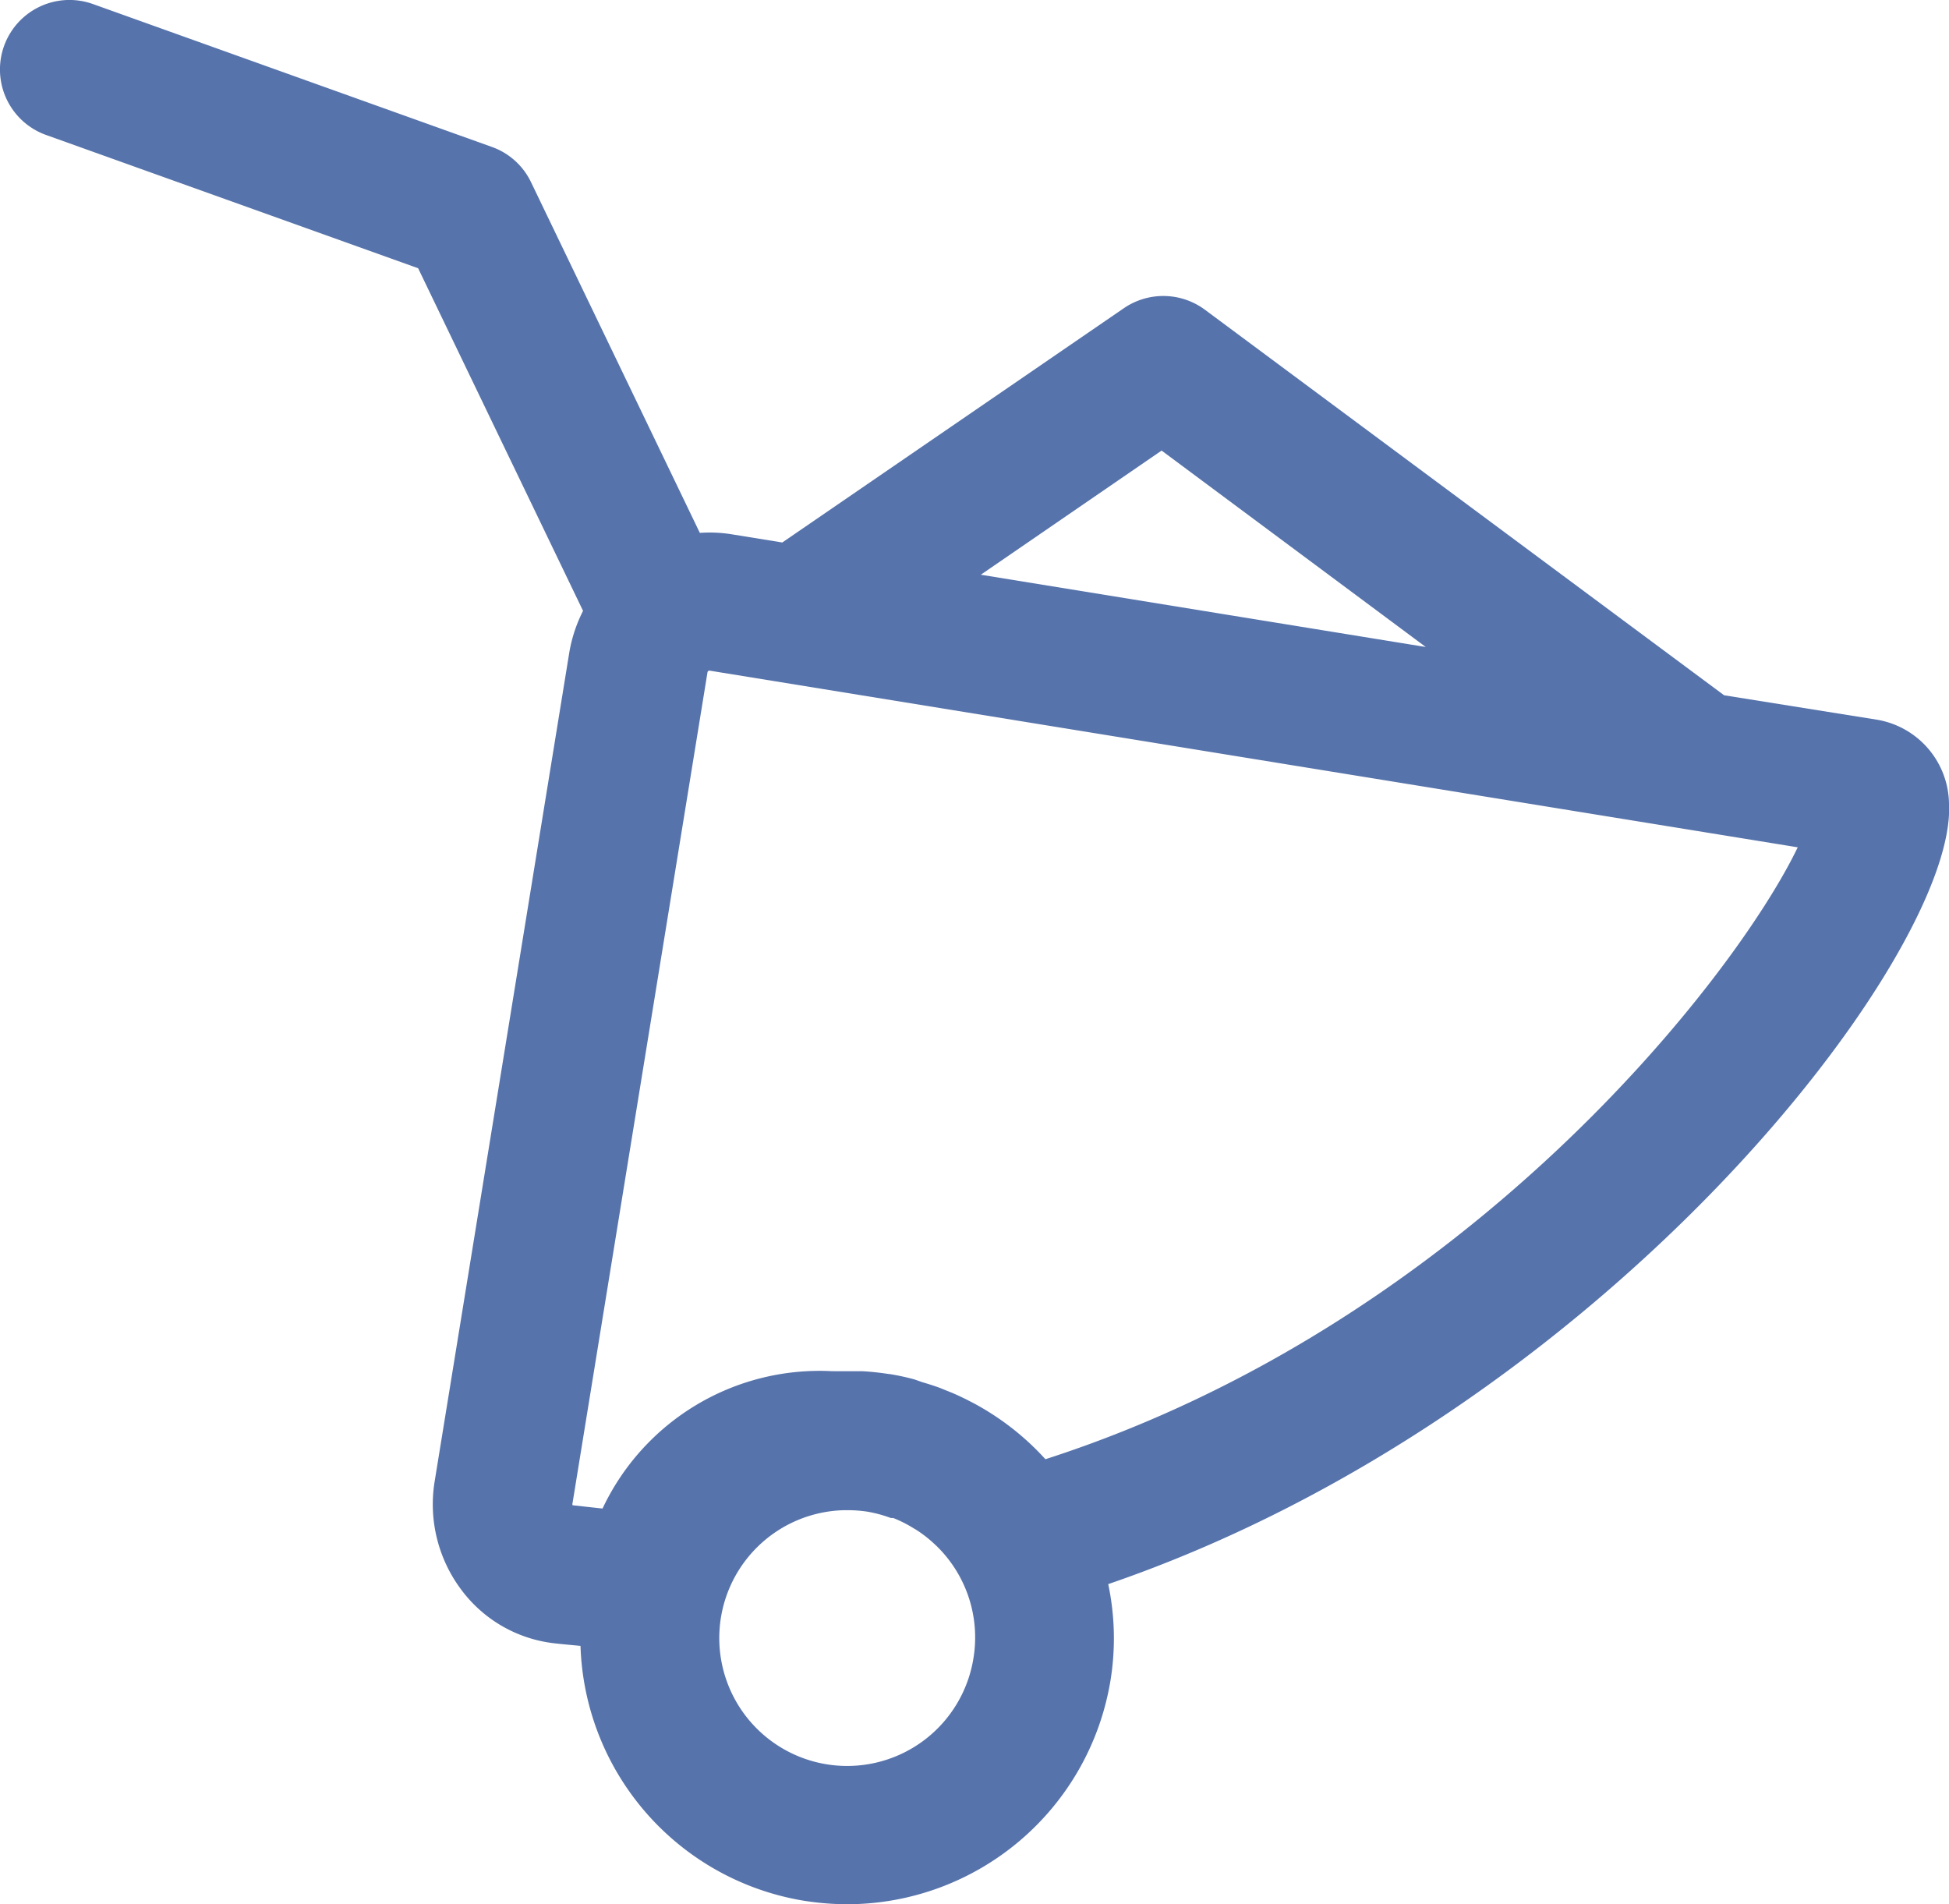 <svg id="Layer_1" data-name="Layer 1" xmlns="http://www.w3.org/2000/svg" width="130" height="127" viewBox="0 0 130 127">
  <defs>
    <style>
      .cls-1 {
        fill: #5673ab;
      }
    </style>
  </defs>
  <path class="cls-1" d="M130,53.61A5.76,5.76,0,0,0,125.2,48L115,46.37,80.36,20.65a4.66,4.66,0,0,0-5.39-.1L52.18,36.18l-3.4-.55a9.24,9.24,0,0,0-2.1-.09L35.42,12.15A4.61,4.61,0,0,0,32.81,9.8L6.2.27A4.63,4.63,0,1,0,3.07,9l24.82,8.89,11,22.85a9.78,9.78,0,0,0-.9,2.67l-9,55.4A9.49,9.49,0,0,0,30.75,106a9,9,0,0,0,6.17,3.59c.59.07,1.2.12,1.8.18a17.8,17.8,0,0,0,14.92,17,18.81,18.81,0,0,0,2.87.23,17.82,17.82,0,0,0,17.56-14.92,17.53,17.53,0,0,0-.15-6.43C107.06,94.29,130.54,63.6,130,53.61ZM77.48,30.05,95.1,43.15,65.42,38.33ZM64.93,110.59a8.53,8.53,0,1,1-8.63-9.87h.34a8.62,8.62,0,0,1,1.23.1h0a8.85,8.85,0,0,1,1.55.42l.16,0a8.52,8.52,0,0,1,1.35.68l.17.1a8.21,8.21,0,0,1,1.19.92l.11.1A8.51,8.51,0,0,1,64.93,110.59Zm4.8-13.27a17.77,17.77,0,0,0-3.68-3.09l-.27-.17c-.37-.22-.75-.44-1.14-.63-.14-.08-.29-.15-.44-.22-.34-.17-.69-.32-1.05-.46l-.52-.21c-.37-.13-.74-.25-1.12-.36L61,92a15.84,15.84,0,0,0-1.66-.36H59.3c-.6-.09-1.2-.16-1.8-.19h-.66c-.4,0-.79,0-1.18,0a.75.75,0,0,0-.15,0,16,16,0,0,0-15.32,9.16l-2-.22a.24.24,0,0,1,0-.15l9-55.4a.13.13,0,0,1,.16-.11l72.56,11.78C115.8,65.08,97.87,88.26,69.73,97.32Z" transform="translate(0 0)"/>
</svg>
